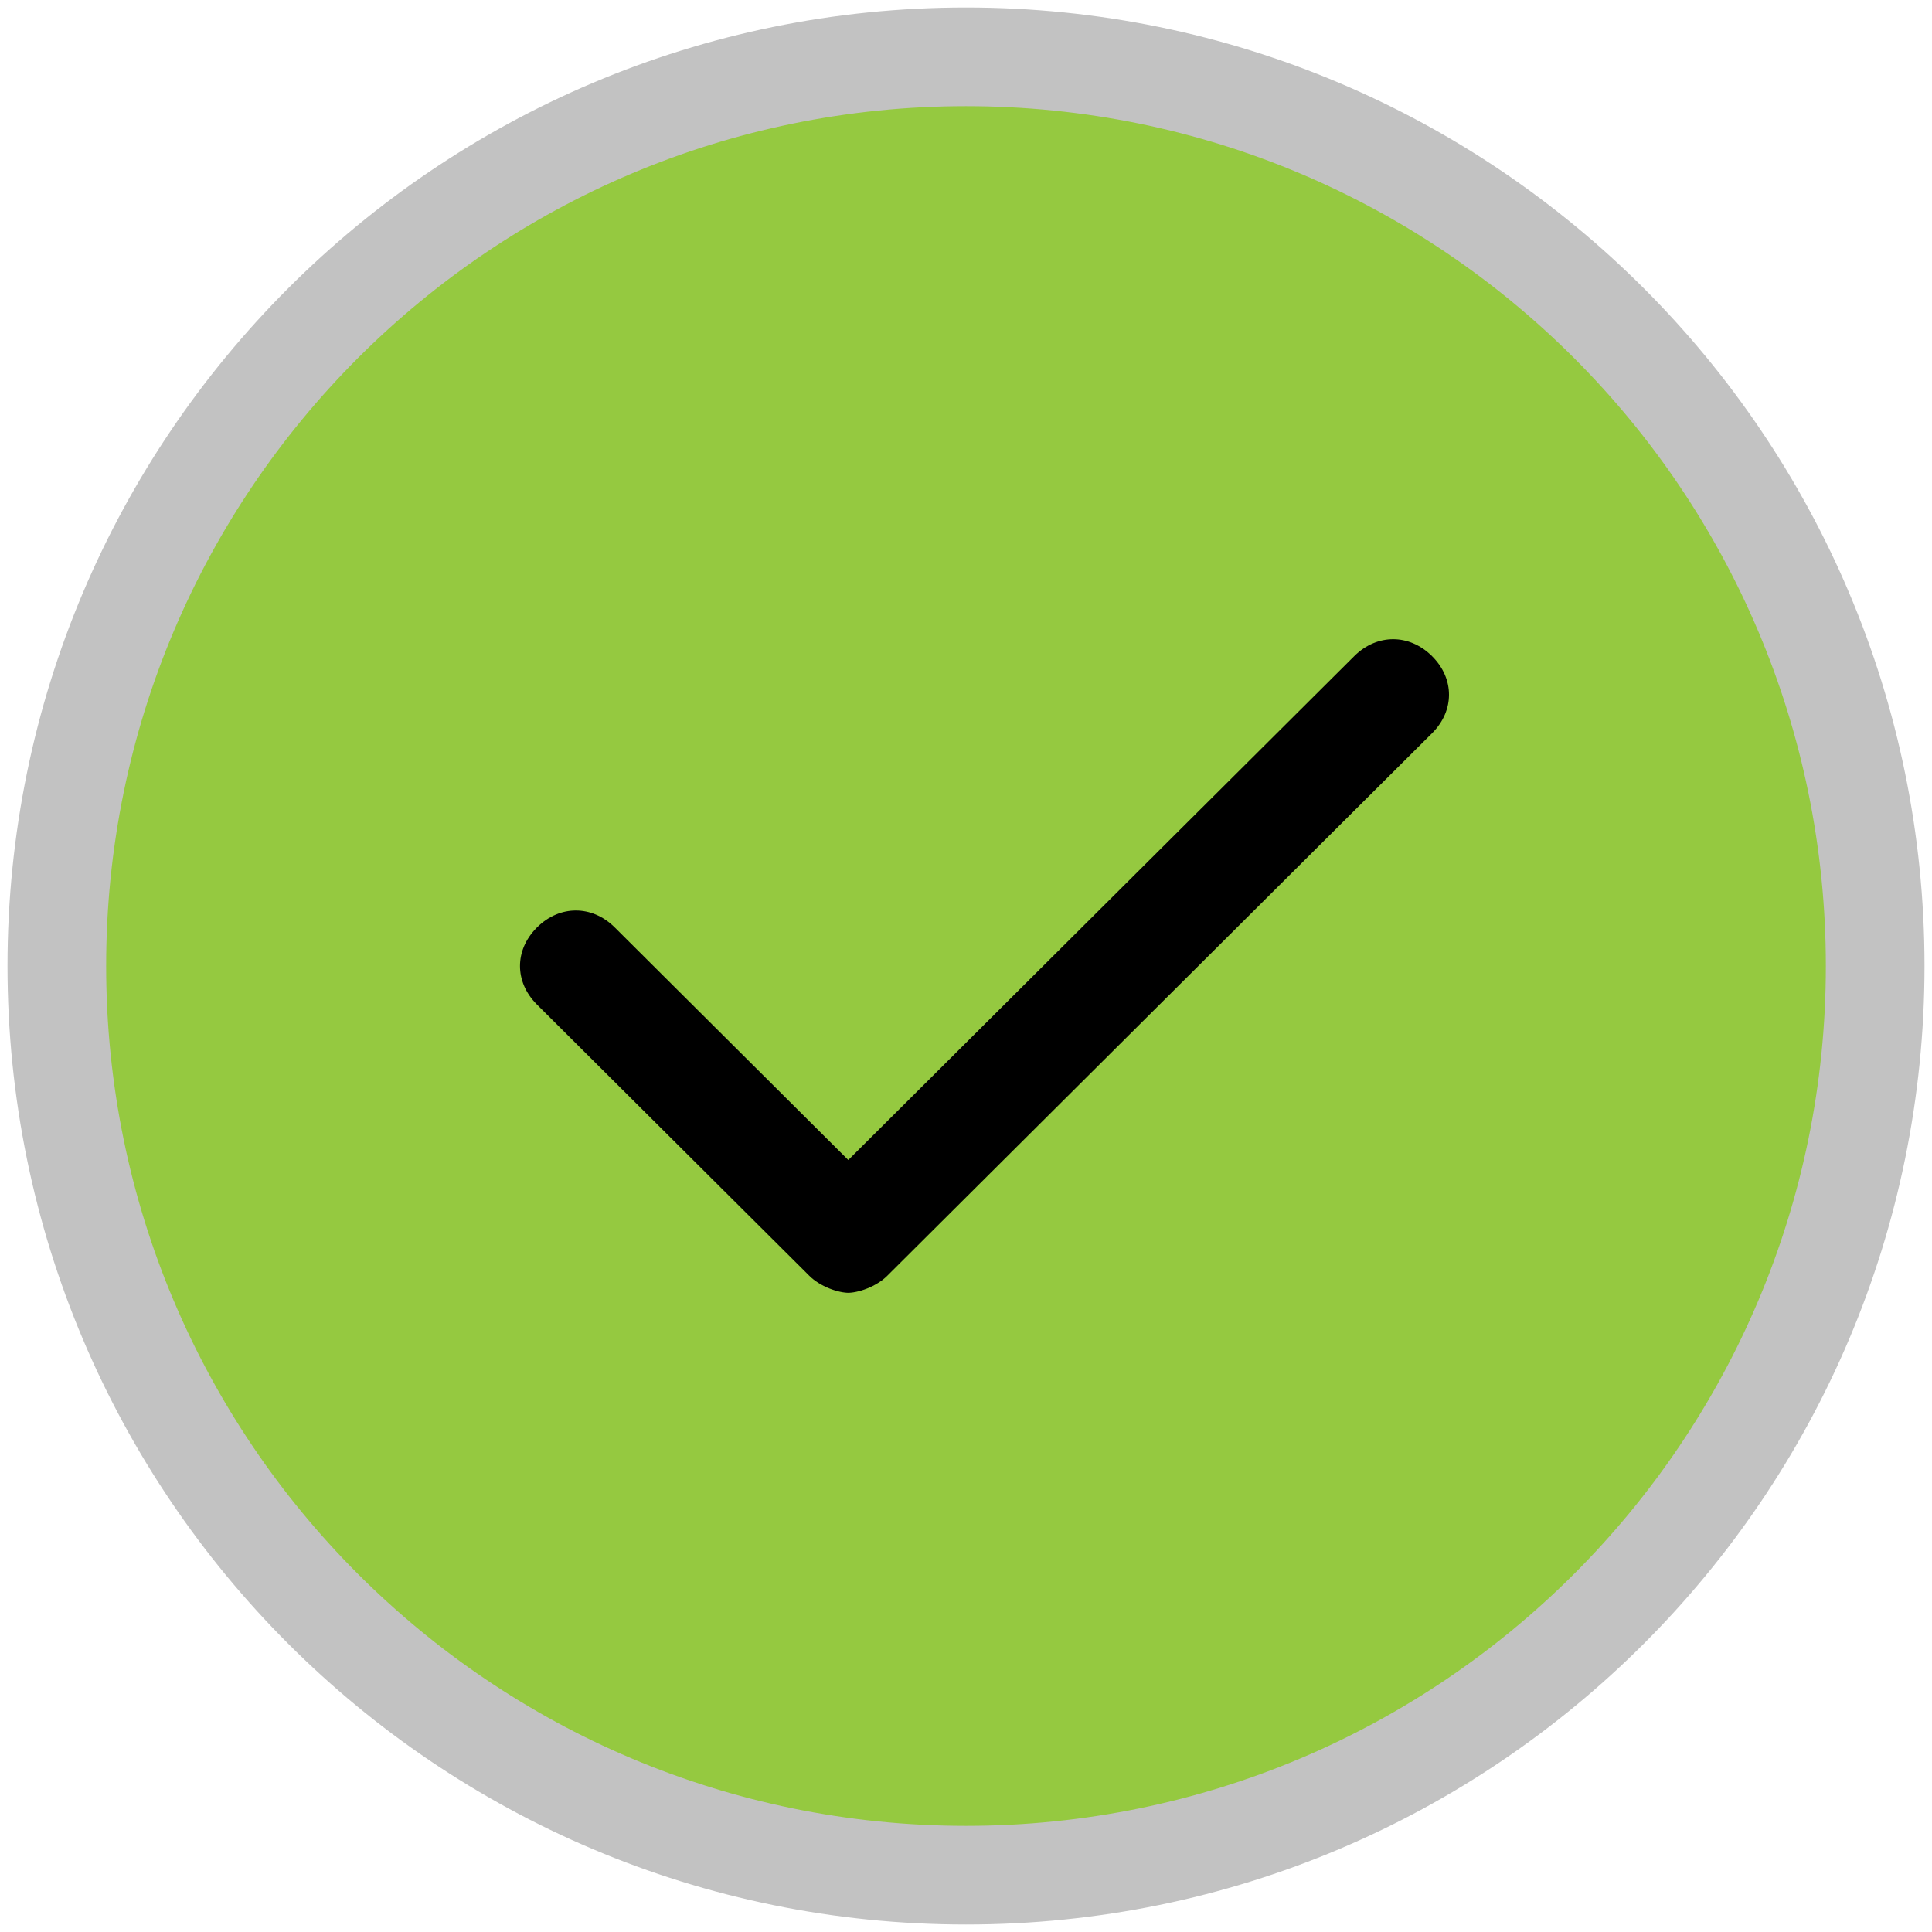 <?xml version="1.0" encoding="UTF-8"?> <svg xmlns="http://www.w3.org/2000/svg" width="470" height="470" viewBox="0 0 470 470" fill="none"><path d="M235 456.177C357.153 456.177 456.177 357.153 456.177 235C456.177 112.848 357.153 13.824 235 13.824C112.848 13.824 13.824 112.848 13.824 235C13.824 357.153 112.848 456.177 235 456.177Z" fill="#95C940" stroke="#C2C2C2" stroke-width="24" stroke-linecap="round" stroke-linejoin="round"></path><path d="M206.364 270.2L323.445 153.6C332.282 144.8 345.536 144.8 354.373 153.6C363.209 162.4 363.209 175.6 354.373 184.4L221.827 316.4C217.409 320.8 210.781 323 206.364 323C201.945 323 195.319 320.8 190.9 316.4L124.627 250.4C115.791 241.6 115.791 228.4 124.627 219.6C133.464 210.8 146.718 210.8 155.555 219.6L206.364 270.2Z" fill="black" stroke="#95C940" stroke-width="17"></path></svg> 
